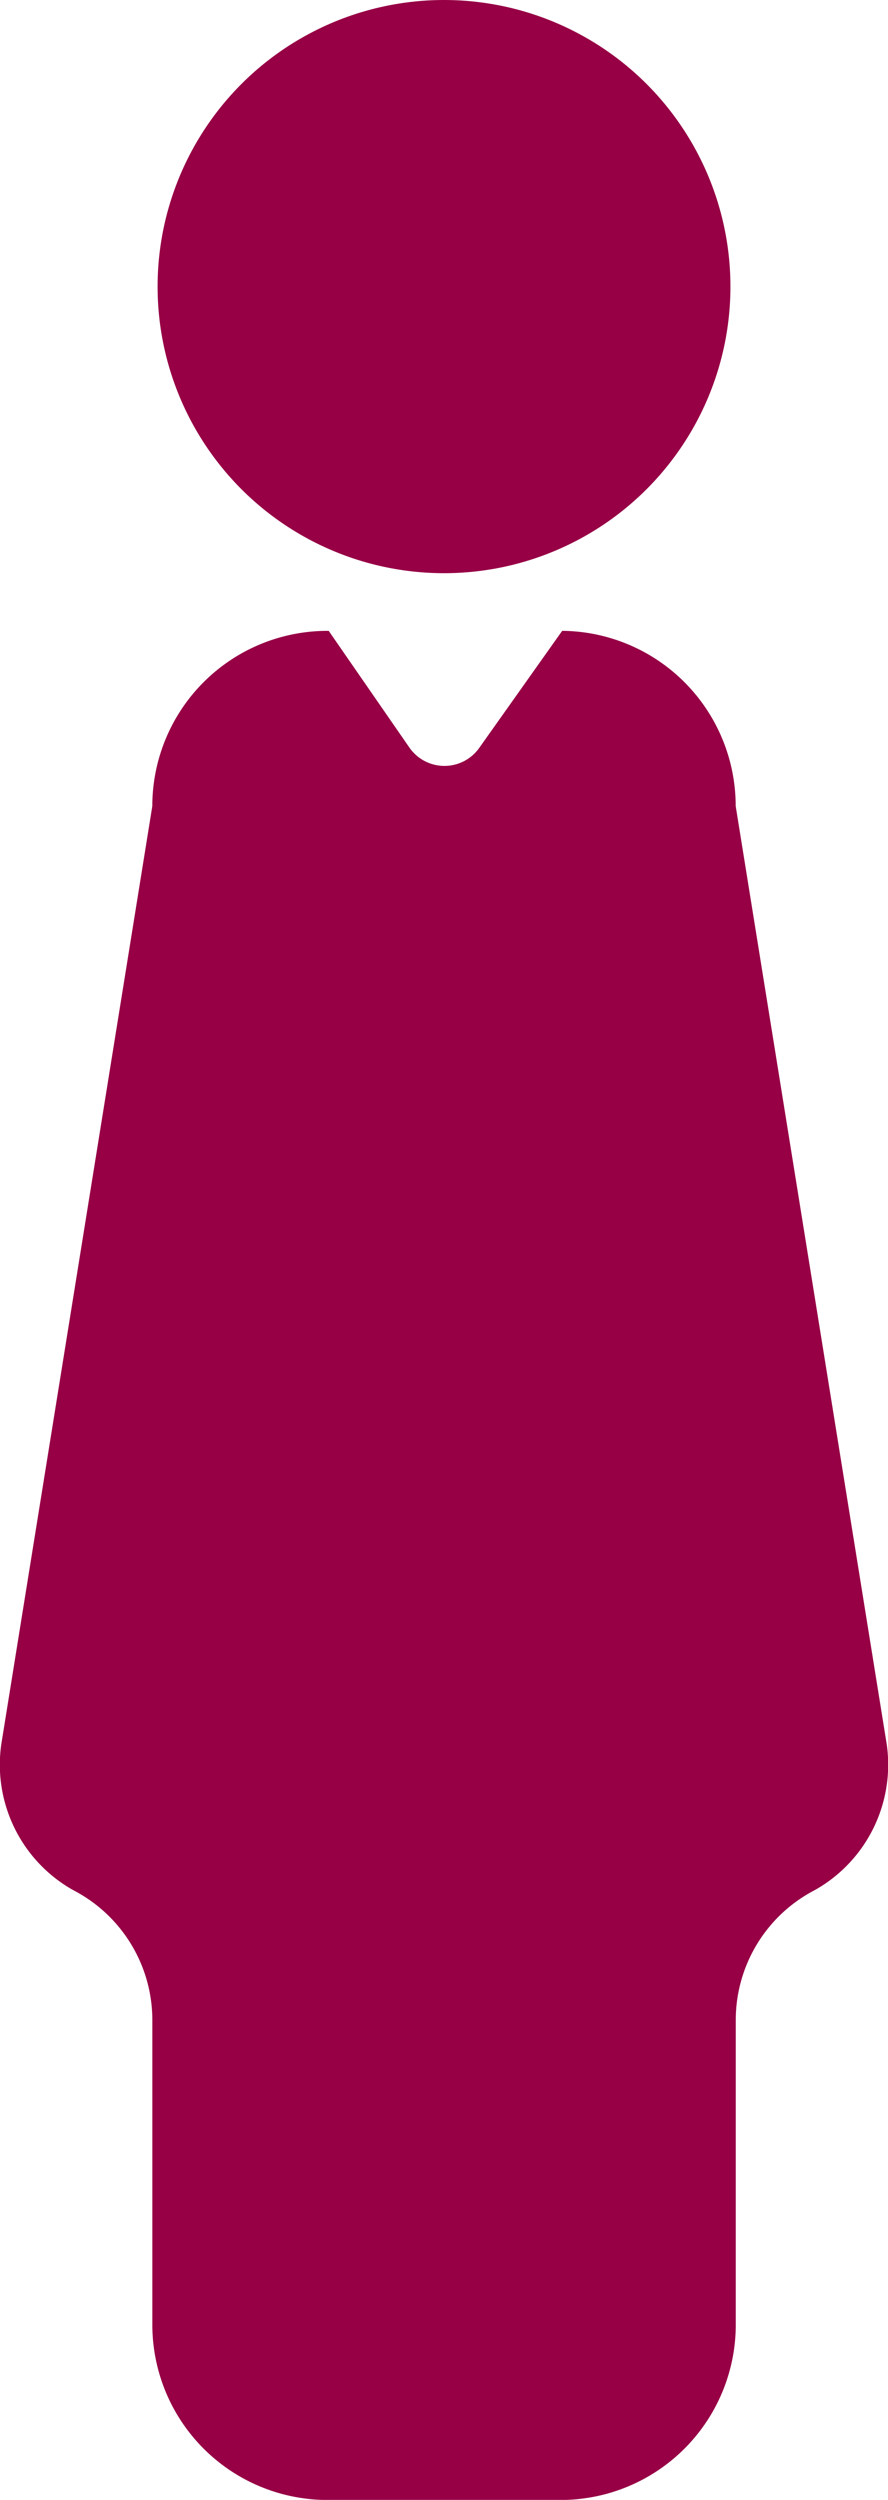 <svg xmlns="http://www.w3.org/2000/svg" width="31.989" height="90" viewBox="0 0 31.989 90"><g transform="translate(-1509.286 -207.638)"><circle cx="10.318" cy="10.318" r="10.318" transform="translate(1514.963 207.638)" fill="#970045"/><path d="M1541.207,309.837l-5.419-33.642a6.308,6.308,0,0,0-6.25-6.307l-2.989,4.216a1.536,1.536,0,0,1-2.516-.015l-2.906-4.2h-.046a6.308,6.308,0,0,0-6.308,6.308l-5.419,33.642a5.178,5.178,0,0,0,2.526,5.362l.088.048a5.269,5.269,0,0,1,2.806,4.644v10.978a6.308,6.308,0,0,0,6.308,6.309h8.4a6.309,6.309,0,0,0,6.309-6.309V319.89a5.269,5.269,0,0,1,2.805-4.644l.088-.048A5.177,5.177,0,0,0,1541.207,309.837Z" transform="translate(0 -39.539)" fill="#970045"/></g></svg>